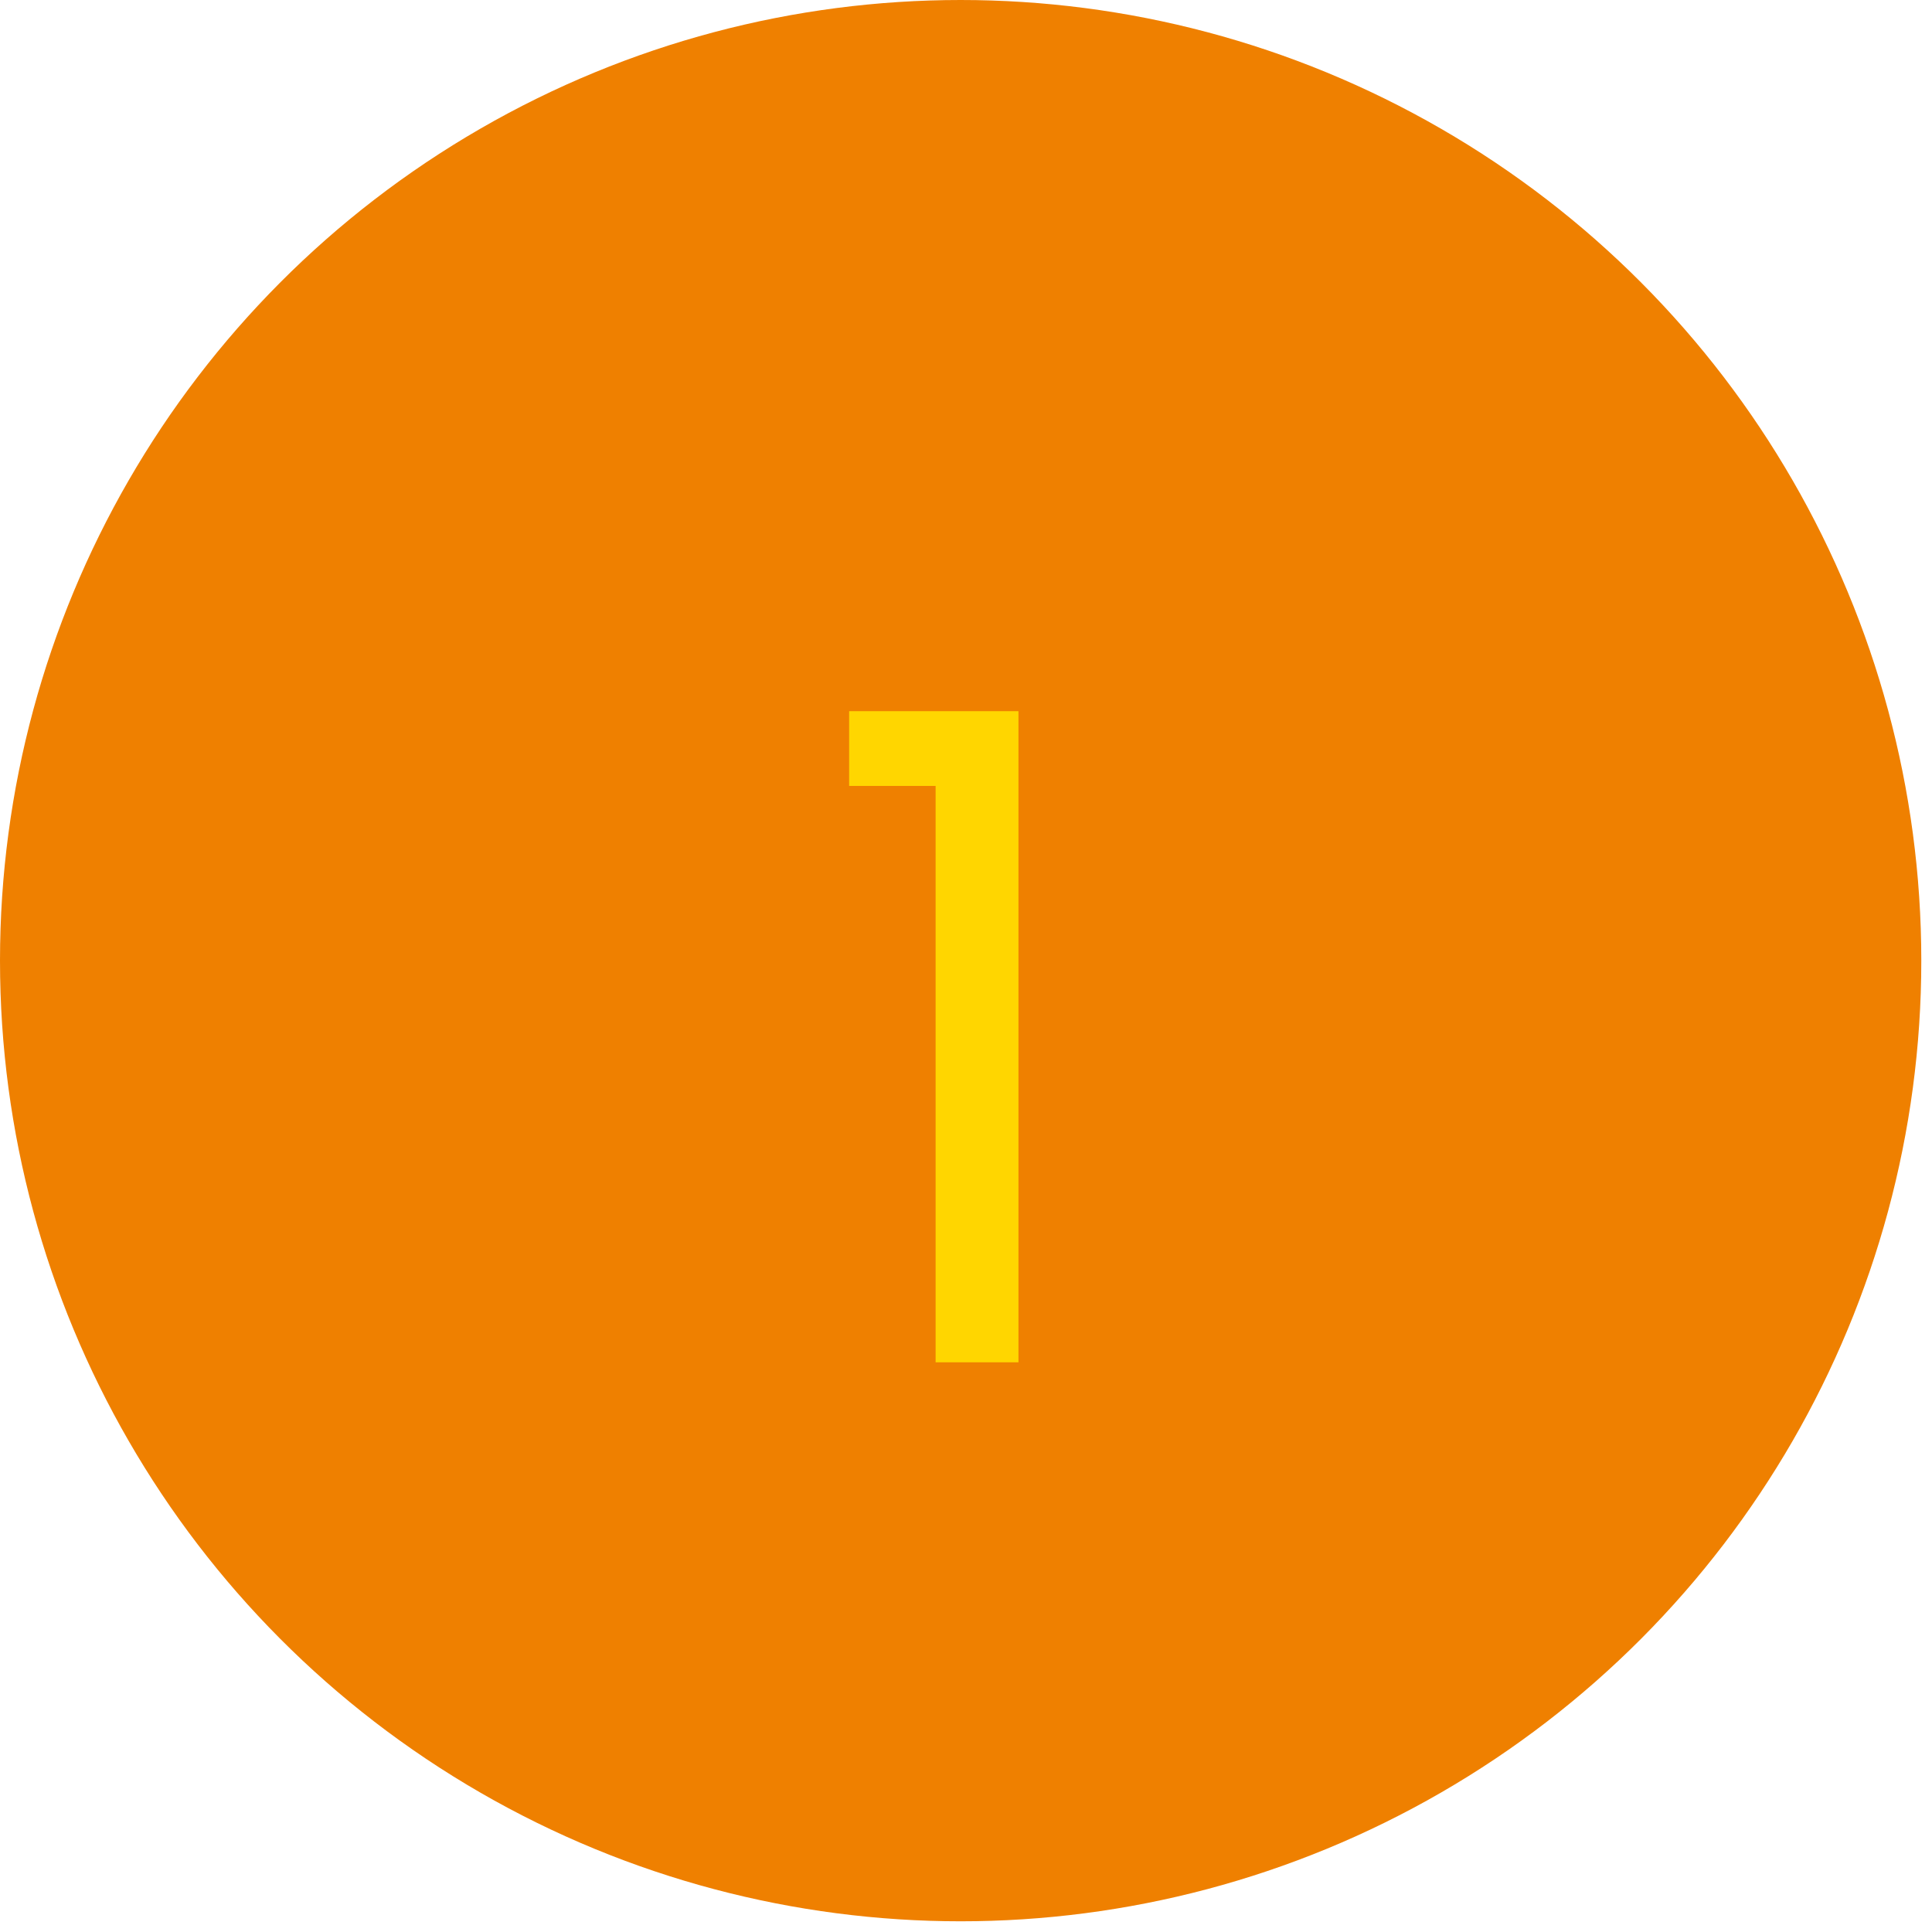 <svg xmlns="http://www.w3.org/2000/svg" width="78" height="78" viewBox="0 0 78 78" fill="none"><circle cx="38.784" cy="38.784" r="38.784" fill="#EF8000"></circle><path d="M34.282 31.73V28.712H41.118V55H37.773V31.73H34.282Z" fill="#FFD600"></path></svg>
